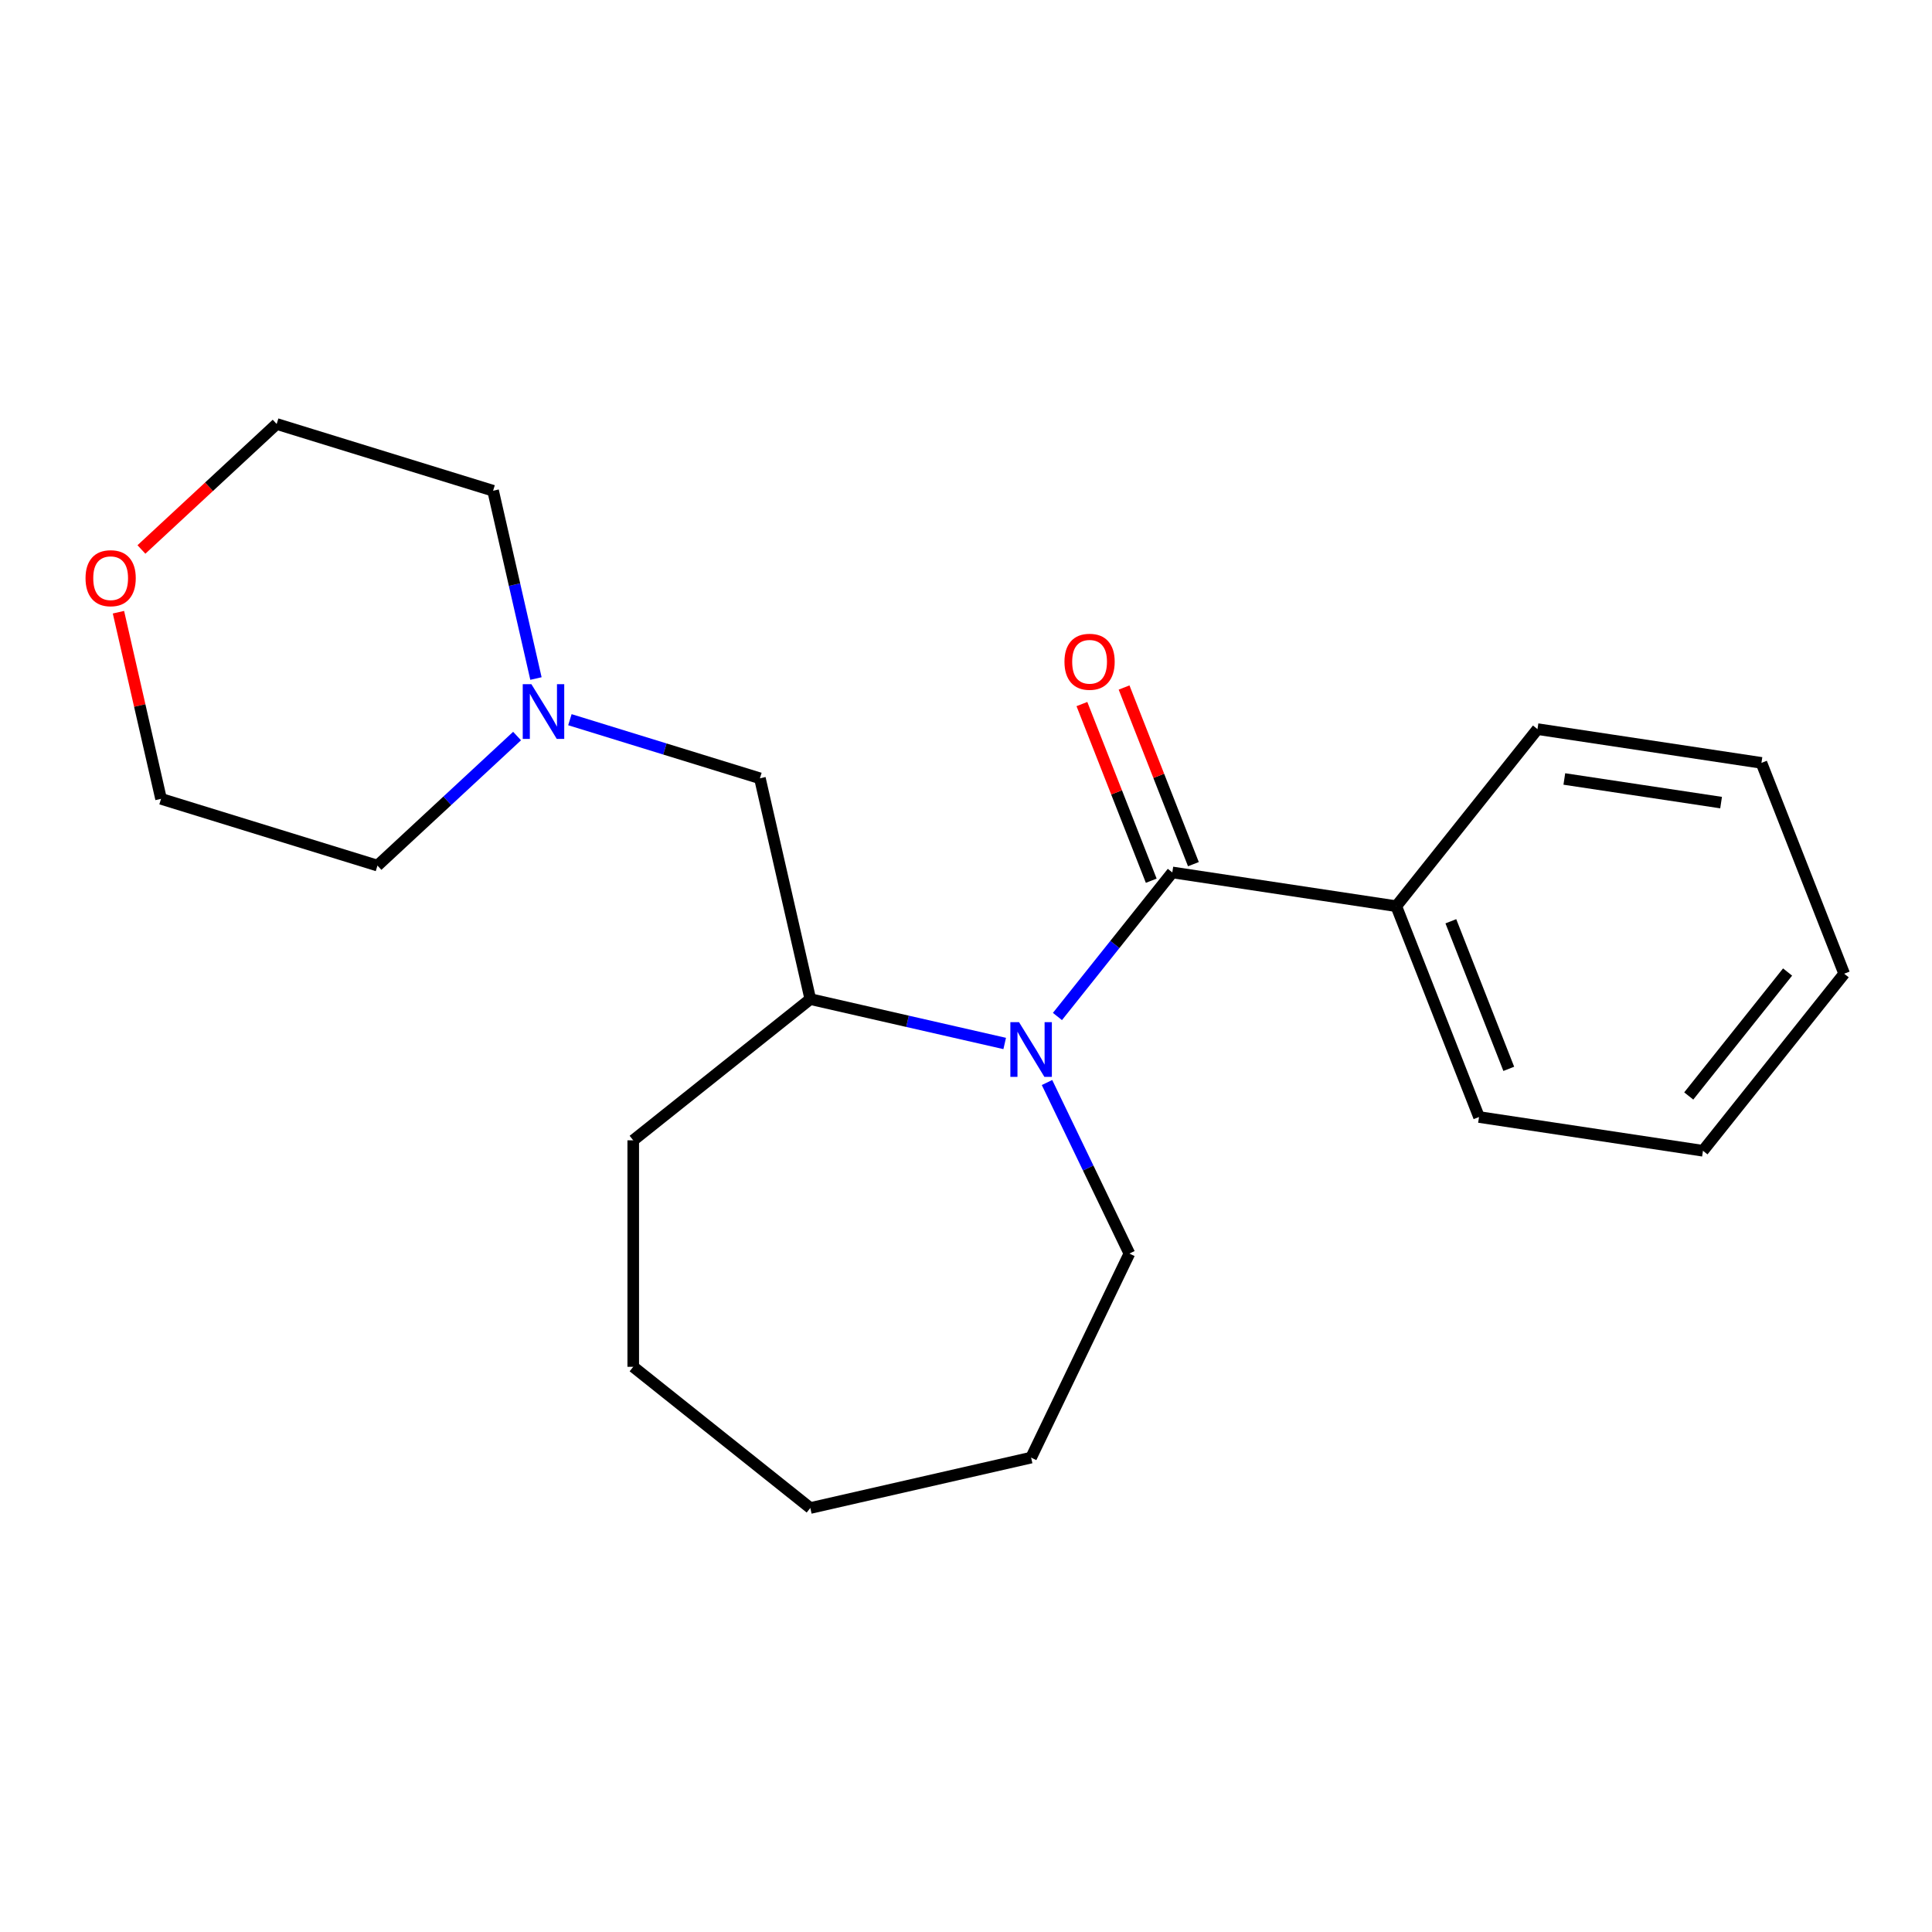 <?xml version='1.0' encoding='iso-8859-1'?>
<svg version='1.1' baseProfile='full'
              xmlns='http://www.w3.org/2000/svg'
                      xmlns:rdkit='http://www.rdkit.org/xml'
                      xmlns:xlink='http://www.w3.org/1999/xlink'
                  xml:space='preserve'
width='1000px' height='1000px' viewBox='0 0 1000 1000'>
<!-- END OF HEADER -->
<rect style='opacity:1.0;fill:#FFFFFF;stroke:none' width='1000' height='1000' x='0' y='0'> </rect>
<path class='bond-0' d='M 547.331,526.133 L 577.061,488.852' style='fill:none;fill-rule:evenodd;stroke:#0000FF;stroke-width:6px;stroke-linecap:butt;stroke-linejoin:miter;stroke-opacity:1' />
<path class='bond-0' d='M 577.061,488.852 L 606.792,451.571' style='fill:none;fill-rule:evenodd;stroke:#000000;stroke-width:6px;stroke-linecap:butt;stroke-linejoin:miter;stroke-opacity:1' />
<path class='bond-1' d='M 520.031,540.103 L 469.722,528.62' style='fill:none;fill-rule:evenodd;stroke:#0000FF;stroke-width:6px;stroke-linecap:butt;stroke-linejoin:miter;stroke-opacity:1' />
<path class='bond-1' d='M 469.722,528.62 L 419.414,517.138' style='fill:none;fill-rule:evenodd;stroke:#000000;stroke-width:6px;stroke-linecap:butt;stroke-linejoin:miter;stroke-opacity:1' />
<path class='bond-2' d='M 541.932,560.314 L 563.249,604.578' style='fill:none;fill-rule:evenodd;stroke:#0000FF;stroke-width:6px;stroke-linecap:butt;stroke-linejoin:miter;stroke-opacity:1' />
<path class='bond-2' d='M 563.249,604.578 L 584.565,648.841' style='fill:none;fill-rule:evenodd;stroke:#000000;stroke-width:6px;stroke-linecap:butt;stroke-linejoin:miter;stroke-opacity:1' />
<path class='bond-3' d='M 617.704,447.289 L 599.762,401.572' style='fill:none;fill-rule:evenodd;stroke:#000000;stroke-width:6px;stroke-linecap:butt;stroke-linejoin:miter;stroke-opacity:1' />
<path class='bond-3' d='M 599.762,401.572 L 581.819,355.856' style='fill:none;fill-rule:evenodd;stroke:#FF0000;stroke-width:6px;stroke-linecap:butt;stroke-linejoin:miter;stroke-opacity:1' />
<path class='bond-3' d='M 595.879,455.854 L 577.937,410.138' style='fill:none;fill-rule:evenodd;stroke:#000000;stroke-width:6px;stroke-linecap:butt;stroke-linejoin:miter;stroke-opacity:1' />
<path class='bond-3' d='M 577.937,410.138 L 559.995,364.421' style='fill:none;fill-rule:evenodd;stroke:#FF0000;stroke-width:6px;stroke-linecap:butt;stroke-linejoin:miter;stroke-opacity:1' />
<path class='bond-4' d='M 606.792,451.571 L 722.71,469.043' style='fill:none;fill-rule:evenodd;stroke:#000000;stroke-width:6px;stroke-linecap:butt;stroke-linejoin:miter;stroke-opacity:1' />
<path class='bond-5' d='M 419.414,517.138 L 393.328,402.85' style='fill:none;fill-rule:evenodd;stroke:#000000;stroke-width:6px;stroke-linecap:butt;stroke-linejoin:miter;stroke-opacity:1' />
<path class='bond-6' d='M 419.414,517.138 L 327.762,590.228' style='fill:none;fill-rule:evenodd;stroke:#000000;stroke-width:6px;stroke-linecap:butt;stroke-linejoin:miter;stroke-opacity:1' />
<path class='bond-7' d='M 294.98,372.513 L 344.154,387.681' style='fill:none;fill-rule:evenodd;stroke:#0000FF;stroke-width:6px;stroke-linecap:butt;stroke-linejoin:miter;stroke-opacity:1' />
<path class='bond-7' d='M 344.154,387.681 L 393.328,402.85' style='fill:none;fill-rule:evenodd;stroke:#000000;stroke-width:6px;stroke-linecap:butt;stroke-linejoin:miter;stroke-opacity:1' />
<path class='bond-8' d='M 277.408,351.206 L 266.316,302.607' style='fill:none;fill-rule:evenodd;stroke:#0000FF;stroke-width:6px;stroke-linecap:butt;stroke-linejoin:miter;stroke-opacity:1' />
<path class='bond-8' d='M 266.316,302.607 L 255.224,254.008' style='fill:none;fill-rule:evenodd;stroke:#000000;stroke-width:6px;stroke-linecap:butt;stroke-linejoin:miter;stroke-opacity:1' />
<path class='bond-9' d='M 267.638,380.981 L 231.507,414.506' style='fill:none;fill-rule:evenodd;stroke:#0000FF;stroke-width:6px;stroke-linecap:butt;stroke-linejoin:miter;stroke-opacity:1' />
<path class='bond-9' d='M 231.507,414.506 L 195.375,448.031' style='fill:none;fill-rule:evenodd;stroke:#000000;stroke-width:6px;stroke-linecap:butt;stroke-linejoin:miter;stroke-opacity:1' />
<path class='bond-10' d='M 722.71,469.043 L 765.538,578.167' style='fill:none;fill-rule:evenodd;stroke:#000000;stroke-width:6px;stroke-linecap:butt;stroke-linejoin:miter;stroke-opacity:1' />
<path class='bond-10' d='M 750.959,476.846 L 780.938,553.233' style='fill:none;fill-rule:evenodd;stroke:#000000;stroke-width:6px;stroke-linecap:butt;stroke-linejoin:miter;stroke-opacity:1' />
<path class='bond-11' d='M 722.71,469.043 L 795.8,377.391' style='fill:none;fill-rule:evenodd;stroke:#000000;stroke-width:6px;stroke-linecap:butt;stroke-linejoin:miter;stroke-opacity:1' />
<path class='bond-12' d='M 61.309,316.88 L 72.332,365.179' style='fill:none;fill-rule:evenodd;stroke:#FF0000;stroke-width:6px;stroke-linecap:butt;stroke-linejoin:miter;stroke-opacity:1' />
<path class='bond-12' d='M 72.332,365.179 L 83.356,413.478' style='fill:none;fill-rule:evenodd;stroke:#000000;stroke-width:6px;stroke-linecap:butt;stroke-linejoin:miter;stroke-opacity:1' />
<path class='bond-13' d='M 73.201,284.408 L 108.203,251.932' style='fill:none;fill-rule:evenodd;stroke:#FF0000;stroke-width:6px;stroke-linecap:butt;stroke-linejoin:miter;stroke-opacity:1' />
<path class='bond-13' d='M 108.203,251.932 L 143.204,219.455' style='fill:none;fill-rule:evenodd;stroke:#000000;stroke-width:6px;stroke-linecap:butt;stroke-linejoin:miter;stroke-opacity:1' />
<path class='bond-14' d='M 584.565,648.841 L 533.702,754.46' style='fill:none;fill-rule:evenodd;stroke:#000000;stroke-width:6px;stroke-linecap:butt;stroke-linejoin:miter;stroke-opacity:1' />
<path class='bond-15' d='M 255.224,254.008 L 143.204,219.455' style='fill:none;fill-rule:evenodd;stroke:#000000;stroke-width:6px;stroke-linecap:butt;stroke-linejoin:miter;stroke-opacity:1' />
<path class='bond-16' d='M 195.375,448.031 L 83.356,413.478' style='fill:none;fill-rule:evenodd;stroke:#000000;stroke-width:6px;stroke-linecap:butt;stroke-linejoin:miter;stroke-opacity:1' />
<path class='bond-17' d='M 327.762,590.228 L 327.762,707.455' style='fill:none;fill-rule:evenodd;stroke:#000000;stroke-width:6px;stroke-linecap:butt;stroke-linejoin:miter;stroke-opacity:1' />
<path class='bond-18' d='M 765.538,578.167 L 881.455,595.639' style='fill:none;fill-rule:evenodd;stroke:#000000;stroke-width:6px;stroke-linecap:butt;stroke-linejoin:miter;stroke-opacity:1' />
<path class='bond-19' d='M 795.8,377.391 L 911.718,394.863' style='fill:none;fill-rule:evenodd;stroke:#000000;stroke-width:6px;stroke-linecap:butt;stroke-linejoin:miter;stroke-opacity:1' />
<path class='bond-19' d='M 809.693,403.196 L 890.835,415.426' style='fill:none;fill-rule:evenodd;stroke:#000000;stroke-width:6px;stroke-linecap:butt;stroke-linejoin:miter;stroke-opacity:1' />
<path class='bond-20' d='M 533.702,754.46 L 419.414,780.545' style='fill:none;fill-rule:evenodd;stroke:#000000;stroke-width:6px;stroke-linecap:butt;stroke-linejoin:miter;stroke-opacity:1' />
<path class='bond-21' d='M 327.762,707.455 L 419.414,780.545' style='fill:none;fill-rule:evenodd;stroke:#000000;stroke-width:6px;stroke-linecap:butt;stroke-linejoin:miter;stroke-opacity:1' />
<path class='bond-22' d='M 911.718,394.863 L 954.545,503.987' style='fill:none;fill-rule:evenodd;stroke:#000000;stroke-width:6px;stroke-linecap:butt;stroke-linejoin:miter;stroke-opacity:1' />
<path class='bond-23' d='M 881.455,595.639 L 954.545,503.987' style='fill:none;fill-rule:evenodd;stroke:#000000;stroke-width:6px;stroke-linecap:butt;stroke-linejoin:miter;stroke-opacity:1' />
<path class='bond-23' d='M 874.089,567.273 L 925.252,503.117' style='fill:none;fill-rule:evenodd;stroke:#000000;stroke-width:6px;stroke-linecap:butt;stroke-linejoin:miter;stroke-opacity:1' />
<path  class='atom-0' d='M 527.442 529.063
L 536.722 544.063
Q 537.642 545.543, 539.122 548.223
Q 540.602 550.903, 540.682 551.063
L 540.682 529.063
L 544.442 529.063
L 544.442 557.383
L 540.562 557.383
L 530.602 540.983
Q 529.442 539.063, 528.202 536.863
Q 527.002 534.663, 526.642 533.983
L 526.642 557.383
L 522.962 557.383
L 522.962 529.063
L 527.442 529.063
' fill='#0000FF'/>
<path  class='atom-3' d='M 275.049 354.136
L 284.329 369.136
Q 285.249 370.616, 286.729 373.296
Q 288.209 375.976, 288.289 376.136
L 288.289 354.136
L 292.049 354.136
L 292.049 382.456
L 288.169 382.456
L 278.209 366.056
Q 277.049 364.136, 275.809 361.936
Q 274.609 359.736, 274.249 359.056
L 274.249 382.456
L 270.569 382.456
L 270.569 354.136
L 275.049 354.136
' fill='#0000FF'/>
<path  class='atom-5' d='M 550.964 342.528
Q 550.964 335.728, 554.324 331.928
Q 557.684 328.128, 563.964 328.128
Q 570.244 328.128, 573.604 331.928
Q 576.964 335.728, 576.964 342.528
Q 576.964 349.408, 573.564 353.328
Q 570.164 357.208, 563.964 357.208
Q 557.724 357.208, 554.324 353.328
Q 550.964 349.448, 550.964 342.528
M 563.964 354.008
Q 568.284 354.008, 570.604 351.128
Q 572.964 348.208, 572.964 342.528
Q 572.964 336.968, 570.604 334.168
Q 568.284 331.328, 563.964 331.328
Q 559.644 331.328, 557.284 334.128
Q 554.964 336.928, 554.964 342.528
Q 554.964 348.248, 557.284 351.128
Q 559.644 354.008, 563.964 354.008
' fill='#FF0000'/>
<path  class='atom-7' d='M 44.271 299.27
Q 44.271 292.47, 47.631 288.67
Q 50.991 284.87, 57.271 284.87
Q 63.551 284.87, 66.911 288.67
Q 70.271 292.47, 70.271 299.27
Q 70.271 306.15, 66.871 310.07
Q 63.471 313.95, 57.271 313.95
Q 51.031 313.95, 47.631 310.07
Q 44.271 306.19, 44.271 299.27
M 57.271 310.75
Q 61.591 310.75, 63.911 307.87
Q 66.271 304.95, 66.271 299.27
Q 66.271 293.71, 63.911 290.91
Q 61.591 288.07, 57.271 288.07
Q 52.951 288.07, 50.591 290.87
Q 48.271 293.67, 48.271 299.27
Q 48.271 304.99, 50.591 307.87
Q 52.951 310.75, 57.271 310.75
' fill='#FF0000'/>
</svg>
